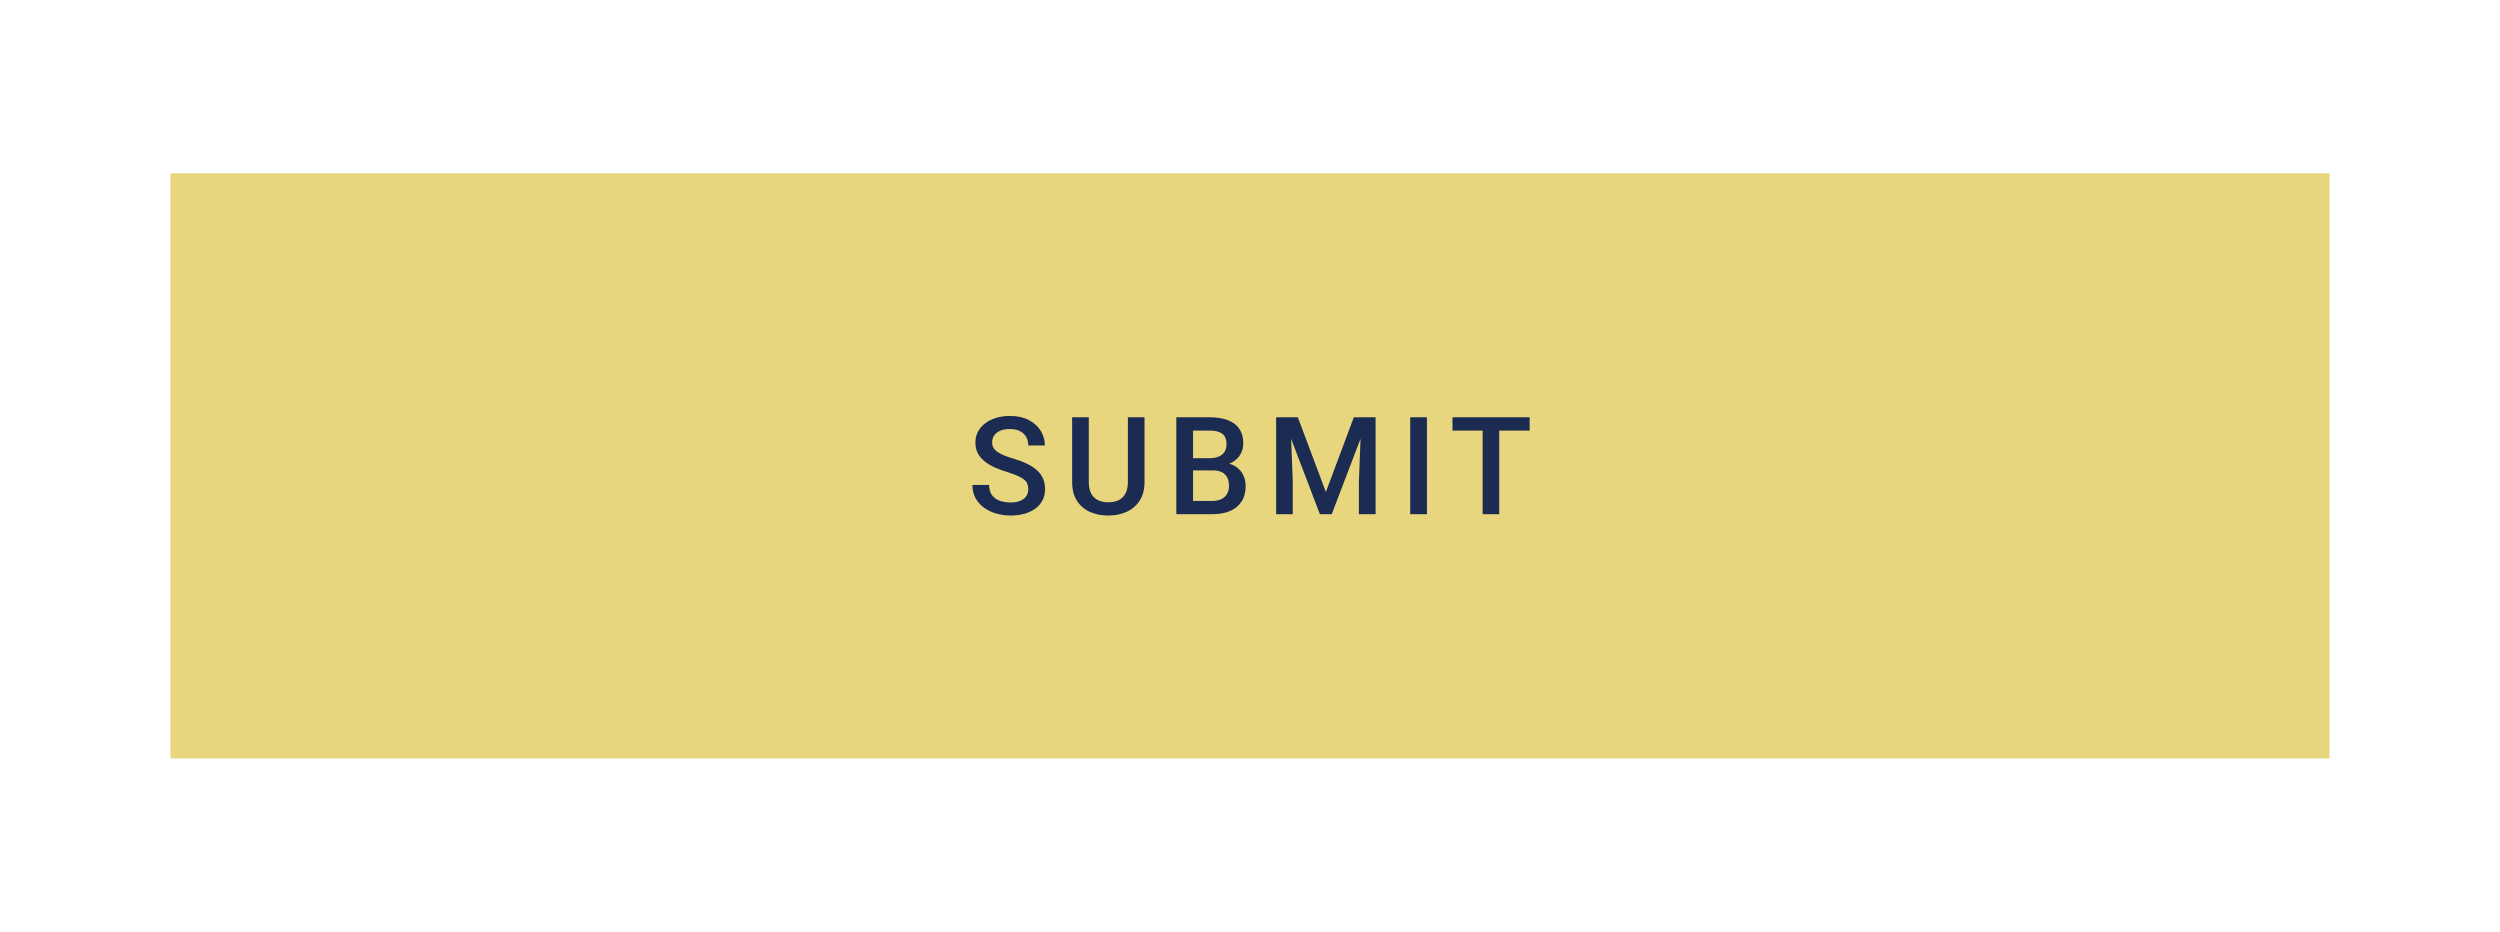 <?xml version="1.0" encoding="UTF-8"?> <svg xmlns="http://www.w3.org/2000/svg" width="440" height="164" viewBox="0 0 440 164" fill="none"> <g filter="url(#filter0_d_1002_414)"> <rect width="380" height="103" transform="translate(23 15.5)" fill="#E7D67D"></rect> <path d="M173.977 71.106C173.977 70.754 173.922 70.441 173.812 70.168C173.711 69.894 173.527 69.644 173.262 69.418C172.996 69.191 172.621 68.973 172.137 68.762C171.66 68.543 171.051 68.32 170.309 68.094C169.496 67.844 168.746 67.566 168.059 67.262C167.379 66.949 166.785 66.59 166.277 66.184C165.77 65.769 165.375 65.297 165.094 64.766C164.812 64.227 164.672 63.605 164.672 62.902C164.672 62.207 164.816 61.574 165.105 61.004C165.402 60.434 165.82 59.941 166.359 59.527C166.906 59.105 167.551 58.781 168.293 58.555C169.035 58.32 169.855 58.203 170.754 58.203C172.02 58.203 173.109 58.438 174.023 58.906C174.945 59.375 175.652 60.004 176.145 60.793C176.645 61.582 176.895 62.453 176.895 63.406H173.977C173.977 62.844 173.855 62.348 173.613 61.918C173.379 61.48 173.02 61.137 172.535 60.887C172.059 60.637 171.453 60.512 170.719 60.512C170.023 60.512 169.445 60.617 168.984 60.828C168.523 61.039 168.18 61.324 167.953 61.684C167.727 62.043 167.613 62.449 167.613 62.902C167.613 63.223 167.688 63.516 167.836 63.781C167.984 64.039 168.211 64.281 168.516 64.508C168.82 64.727 169.203 64.934 169.664 65.129C170.125 65.324 170.668 65.512 171.293 65.691C172.238 65.973 173.062 66.285 173.766 66.629C174.469 66.965 175.055 67.348 175.523 67.777C175.992 68.207 176.344 68.695 176.578 69.242C176.812 69.781 176.93 70.394 176.93 71.082C176.93 71.801 176.785 72.449 176.496 73.027C176.207 73.598 175.793 74.086 175.254 74.492C174.723 74.891 174.082 75.199 173.332 75.418C172.59 75.629 171.762 75.734 170.848 75.734C170.027 75.734 169.219 75.625 168.422 75.406C167.633 75.188 166.914 74.856 166.266 74.41C165.617 73.957 165.102 73.394 164.719 72.723C164.336 72.043 164.145 71.25 164.145 70.344H167.086C167.086 70.898 167.18 71.371 167.367 71.762C167.562 72.152 167.832 72.473 168.176 72.723C168.52 72.965 168.918 73.144 169.371 73.262C169.832 73.379 170.324 73.438 170.848 73.438C171.535 73.438 172.109 73.34 172.57 73.144C173.039 72.949 173.391 72.676 173.625 72.324C173.859 71.973 173.977 71.566 173.977 71.106ZM191.505 58.438H194.435V69.84C194.435 71.137 194.154 72.223 193.591 73.098C193.029 73.973 192.263 74.633 191.295 75.078C190.334 75.516 189.259 75.734 188.072 75.734C186.845 75.734 185.752 75.516 184.791 75.078C183.83 74.633 183.072 73.973 182.517 73.098C181.97 72.223 181.697 71.137 181.697 69.84V58.438H184.627V69.84C184.627 70.66 184.767 71.336 185.048 71.867C185.33 72.391 185.728 72.777 186.244 73.027C186.759 73.277 187.369 73.402 188.072 73.402C188.775 73.402 189.38 73.277 189.888 73.027C190.404 72.777 190.802 72.391 191.084 71.867C191.365 71.336 191.505 70.66 191.505 69.84V58.438ZM206.433 67.789H202.085L202.062 65.644H205.859C206.499 65.644 207.042 65.551 207.487 65.363C207.941 65.168 208.284 64.891 208.519 64.531C208.753 64.164 208.87 63.723 208.87 63.207C208.87 62.637 208.761 62.172 208.542 61.812C208.323 61.453 207.987 61.191 207.534 61.027C207.089 60.863 206.519 60.781 205.823 60.781H202.976V75.5H200.034V58.438H205.823C206.761 58.438 207.597 58.527 208.331 58.707C209.073 58.887 209.702 59.168 210.218 59.551C210.741 59.926 211.136 60.402 211.402 60.98C211.675 61.559 211.812 62.246 211.812 63.043C211.812 63.746 211.644 64.391 211.308 64.977C210.972 65.555 210.476 66.027 209.82 66.394C209.163 66.762 208.347 66.981 207.37 67.051L206.433 67.789ZM206.304 75.5H201.159L202.484 73.168H206.304C206.968 73.168 207.523 73.059 207.968 72.84C208.413 72.613 208.745 72.305 208.964 71.914C209.191 71.516 209.304 71.051 209.304 70.519C209.304 69.965 209.206 69.484 209.011 69.078C208.816 68.664 208.507 68.348 208.085 68.129C207.663 67.902 207.112 67.789 206.433 67.789H203.128L203.152 65.644H207.452L208.12 66.453C209.058 66.484 209.827 66.691 210.429 67.074C211.038 67.457 211.491 67.953 211.788 68.562C212.085 69.172 212.234 69.828 212.234 70.531C212.234 71.617 211.995 72.527 211.519 73.262C211.05 73.996 210.374 74.555 209.491 74.938C208.609 75.312 207.546 75.5 206.304 75.5ZM218.794 58.438H221.419L226.352 71.598L231.274 58.438H233.899L227.384 75.5H225.298L218.794 58.438ZM217.598 58.438H220.095L220.528 69.828V75.5H217.598V58.438ZM232.598 58.438H235.106V75.5H232.165V69.828L232.598 58.438ZM244.139 58.438V75.5H241.198V58.438H244.139ZM256.863 58.438V75.5H253.945V58.438H256.863ZM262.219 58.438V60.781H248.637V58.438H262.219Z" fill="#1C2B51"></path> </g> <defs> <filter id="filter0_d_1002_414" x="0" y="0.5" width="440" height="163" filterUnits="userSpaceOnUse" color-interpolation-filters="sRGB"> <feFlood flood-opacity="0" result="BackgroundImageFix"></feFlood> <feColorMatrix in="SourceAlpha" type="matrix" values="0 0 0 0 0 0 0 0 0 0 0 0 0 0 0 0 0 0 127 0" result="hardAlpha"></feColorMatrix> <feOffset dx="7" dy="15"></feOffset> <feGaussianBlur stdDeviation="15"></feGaussianBlur> <feComposite in2="hardAlpha" operator="out"></feComposite> <feColorMatrix type="matrix" values="0 0 0 0 0.675 0 0 0 0 0.667 0 0 0 0 0.593 0 0 0 0.32 0"></feColorMatrix> <feBlend mode="normal" in2="BackgroundImageFix" result="effect1_dropShadow_1002_414"></feBlend> <feBlend mode="normal" in="SourceGraphic" in2="effect1_dropShadow_1002_414" result="shape"></feBlend> </filter> </defs> </svg> 